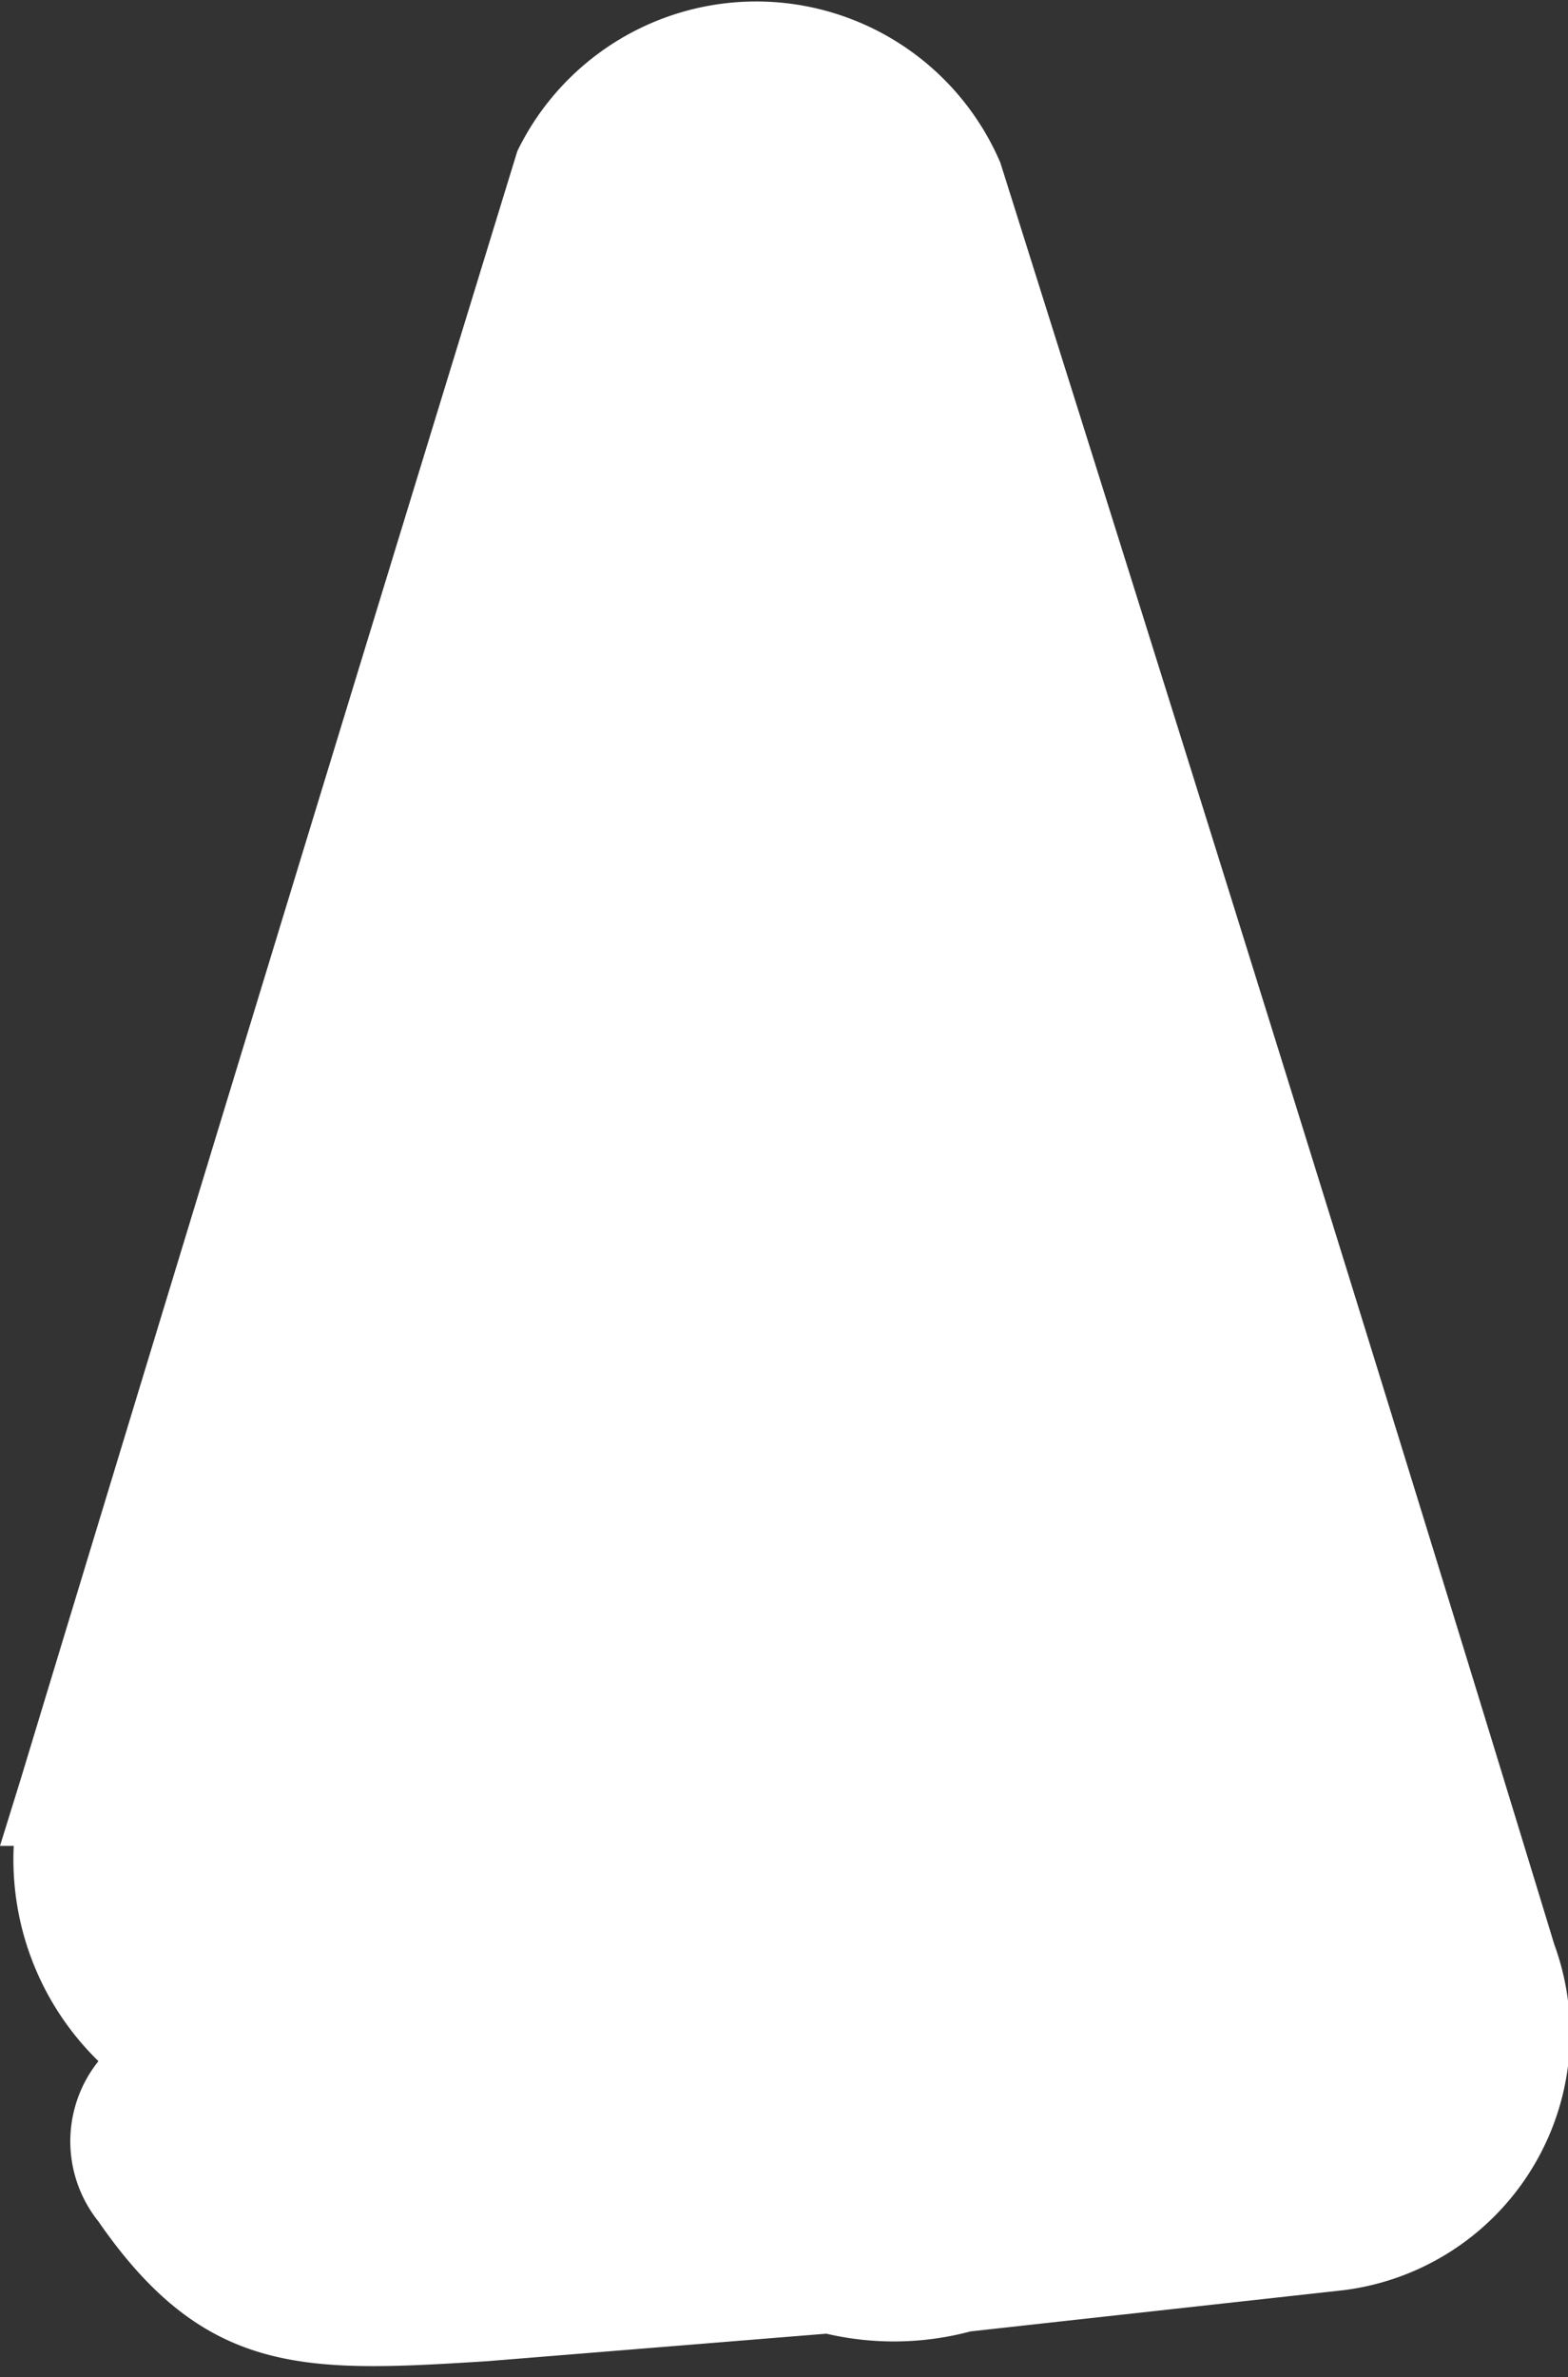 <svg xmlns="http://www.w3.org/2000/svg" viewBox="0 0 6.85 10.38"><rect x="0" y="0" width="6.85" height="10.38" fill="#333333" stroke="none"/><defs><style>.cls-1{fill:#fff;}</style></defs><title>up</title><g id="Vrstva_2" data-name="Vrstva 2"><g id="OBJECTS"><path class="cls-1" d="M4.24,10.18,5.87,10a1.13,1.13,0,0,0,.92-1.51C6,5.9,5.19,3.31,4.37.71A1.16,1.16,0,0,0,2.26.66Q1.17,4.21.09,7.77h0L0,8.06H.06A1.23,1.23,0,0,0,.43,9a.56.56,0,0,0,0,.7c.47.68.91.66,1.7.61l1.48-.12A1.3,1.3,0,0,0,4.24,10.18Z"/></g></g></svg>